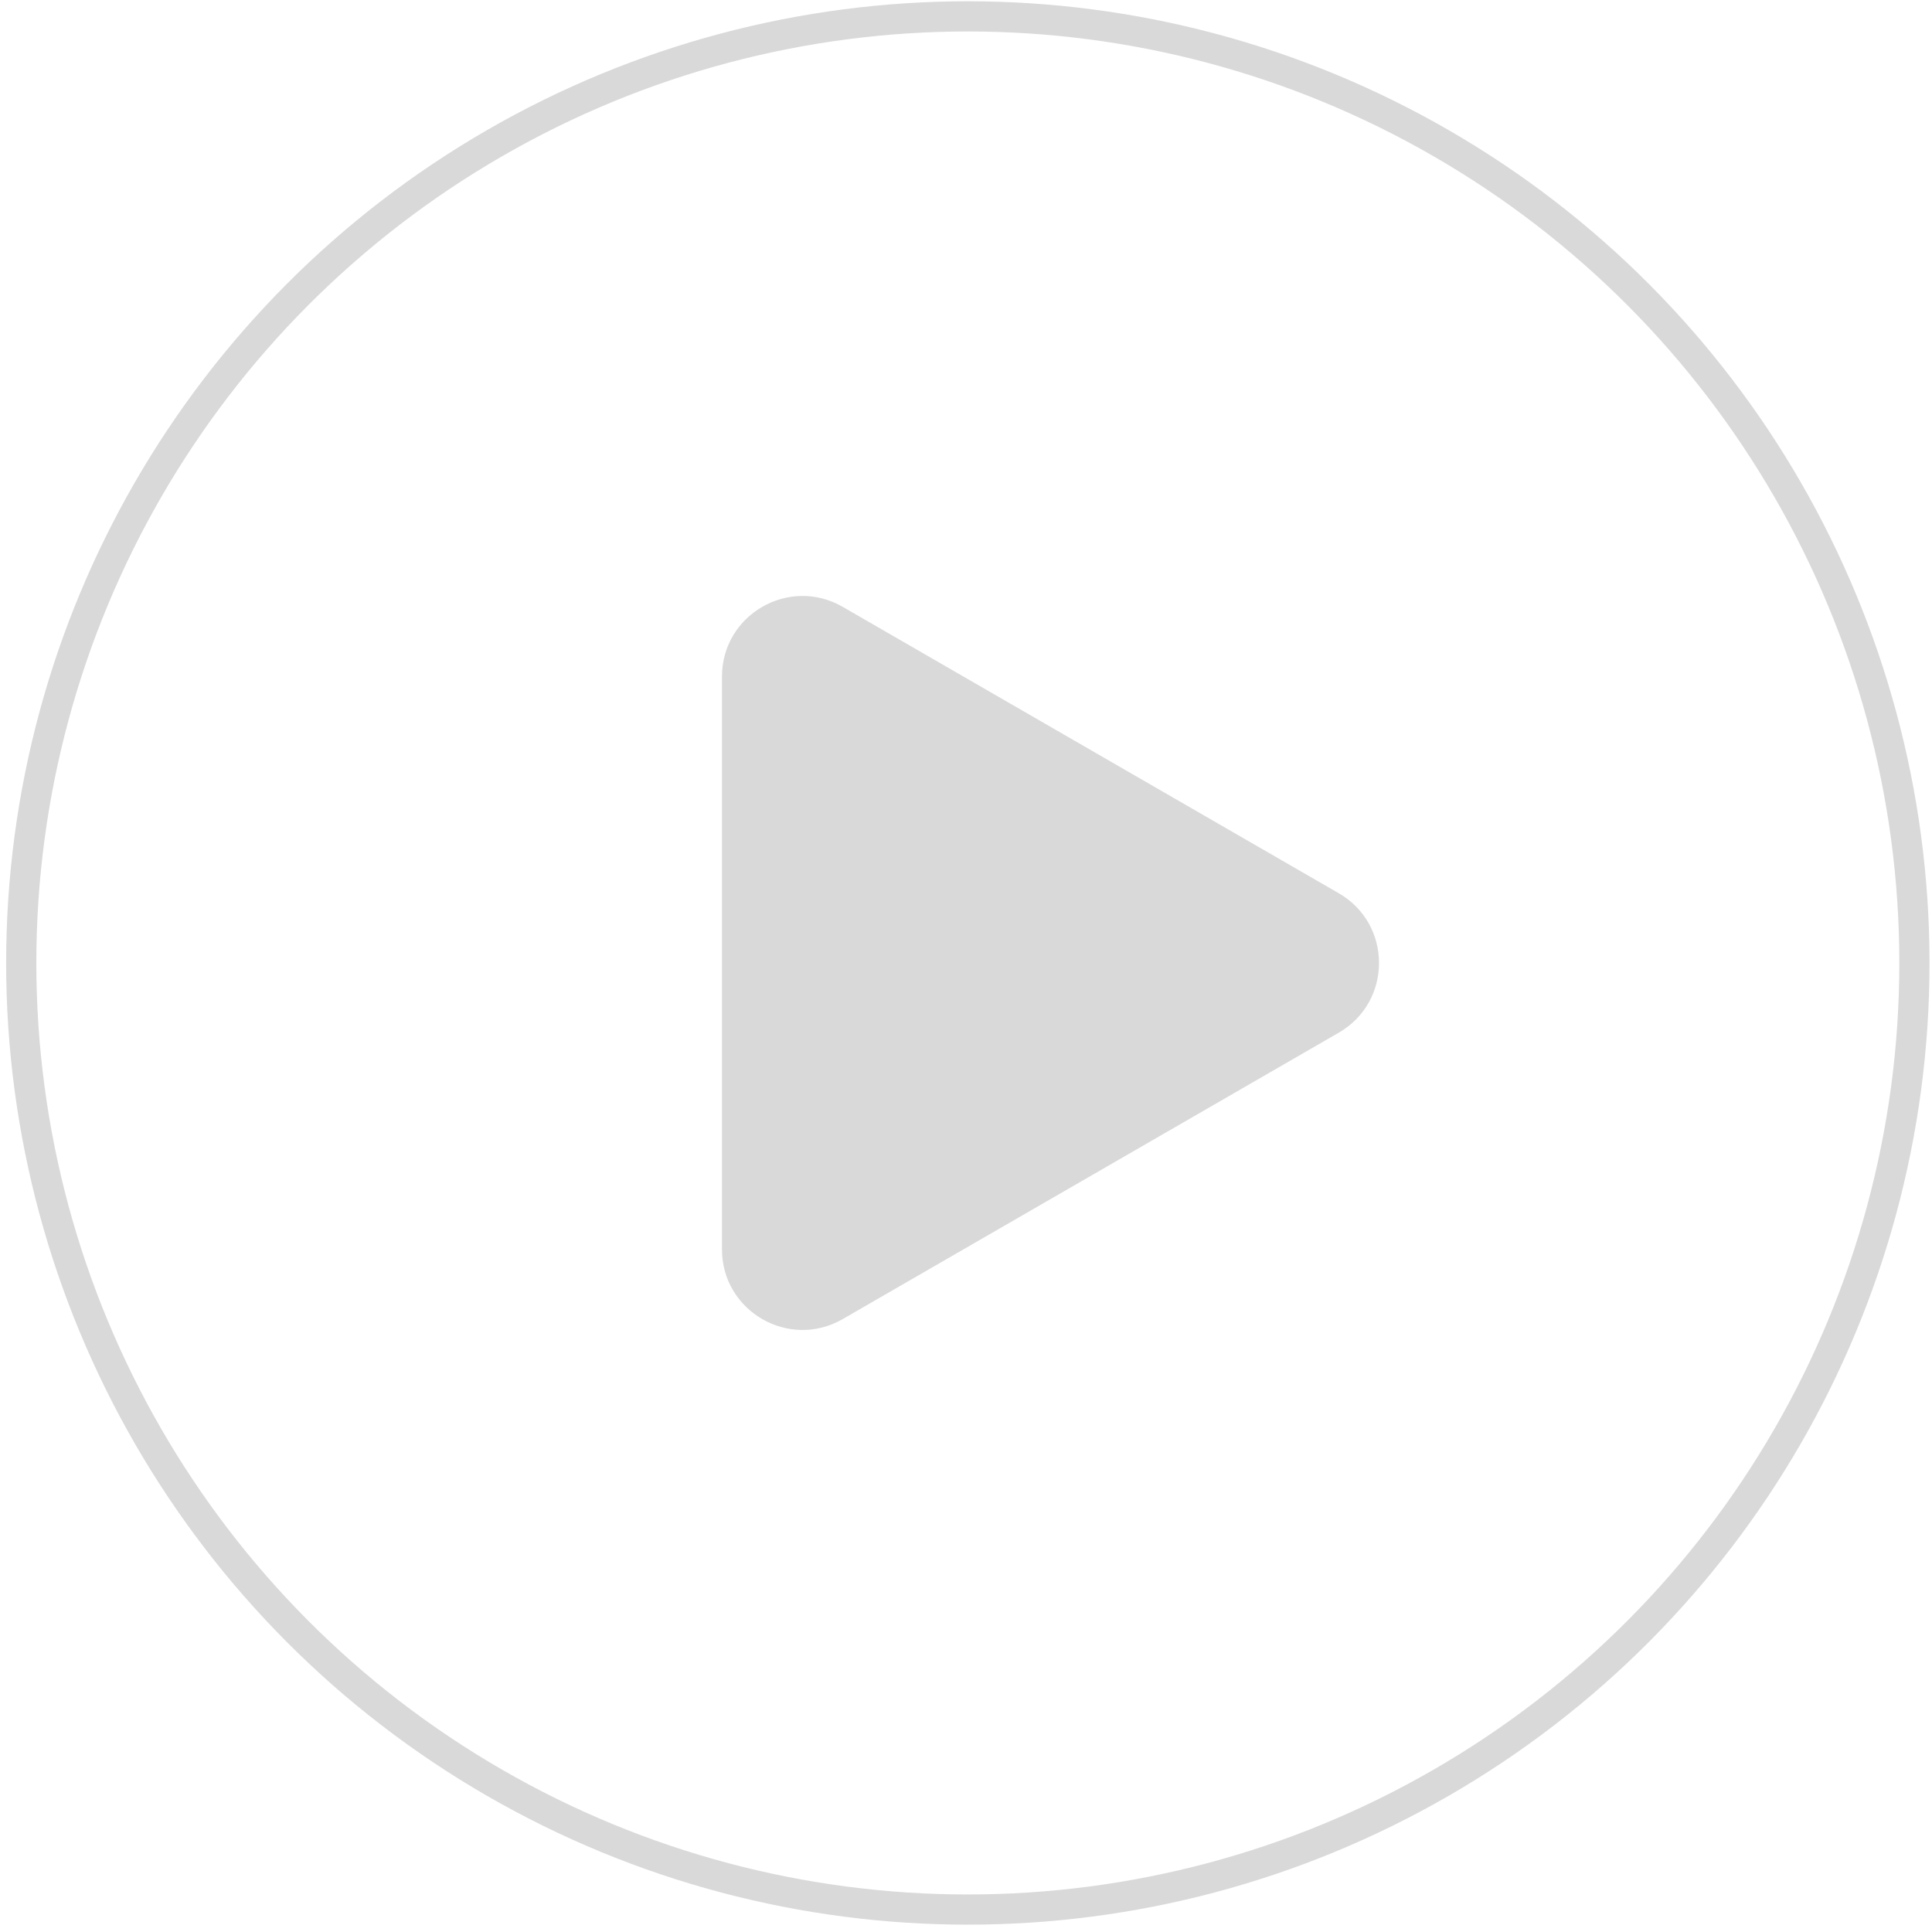 <svg width="153" height="153" viewBox="0 0 153 153" fill="none" xmlns="http://www.w3.org/2000/svg">
<circle cx="76.645" cy="76.26" r="74.963" stroke="#D9D9D9" stroke-width="2.391"/>
<path d="M106.02 70.738C110.271 73.192 110.271 79.327 106.02 81.781L66.739 104.46C62.488 106.914 57.175 103.847 57.175 98.939L57.175 53.58C57.175 48.672 62.488 45.605 66.739 48.059L106.02 70.738Z" fill="#D9D9D9"/>
</svg>

